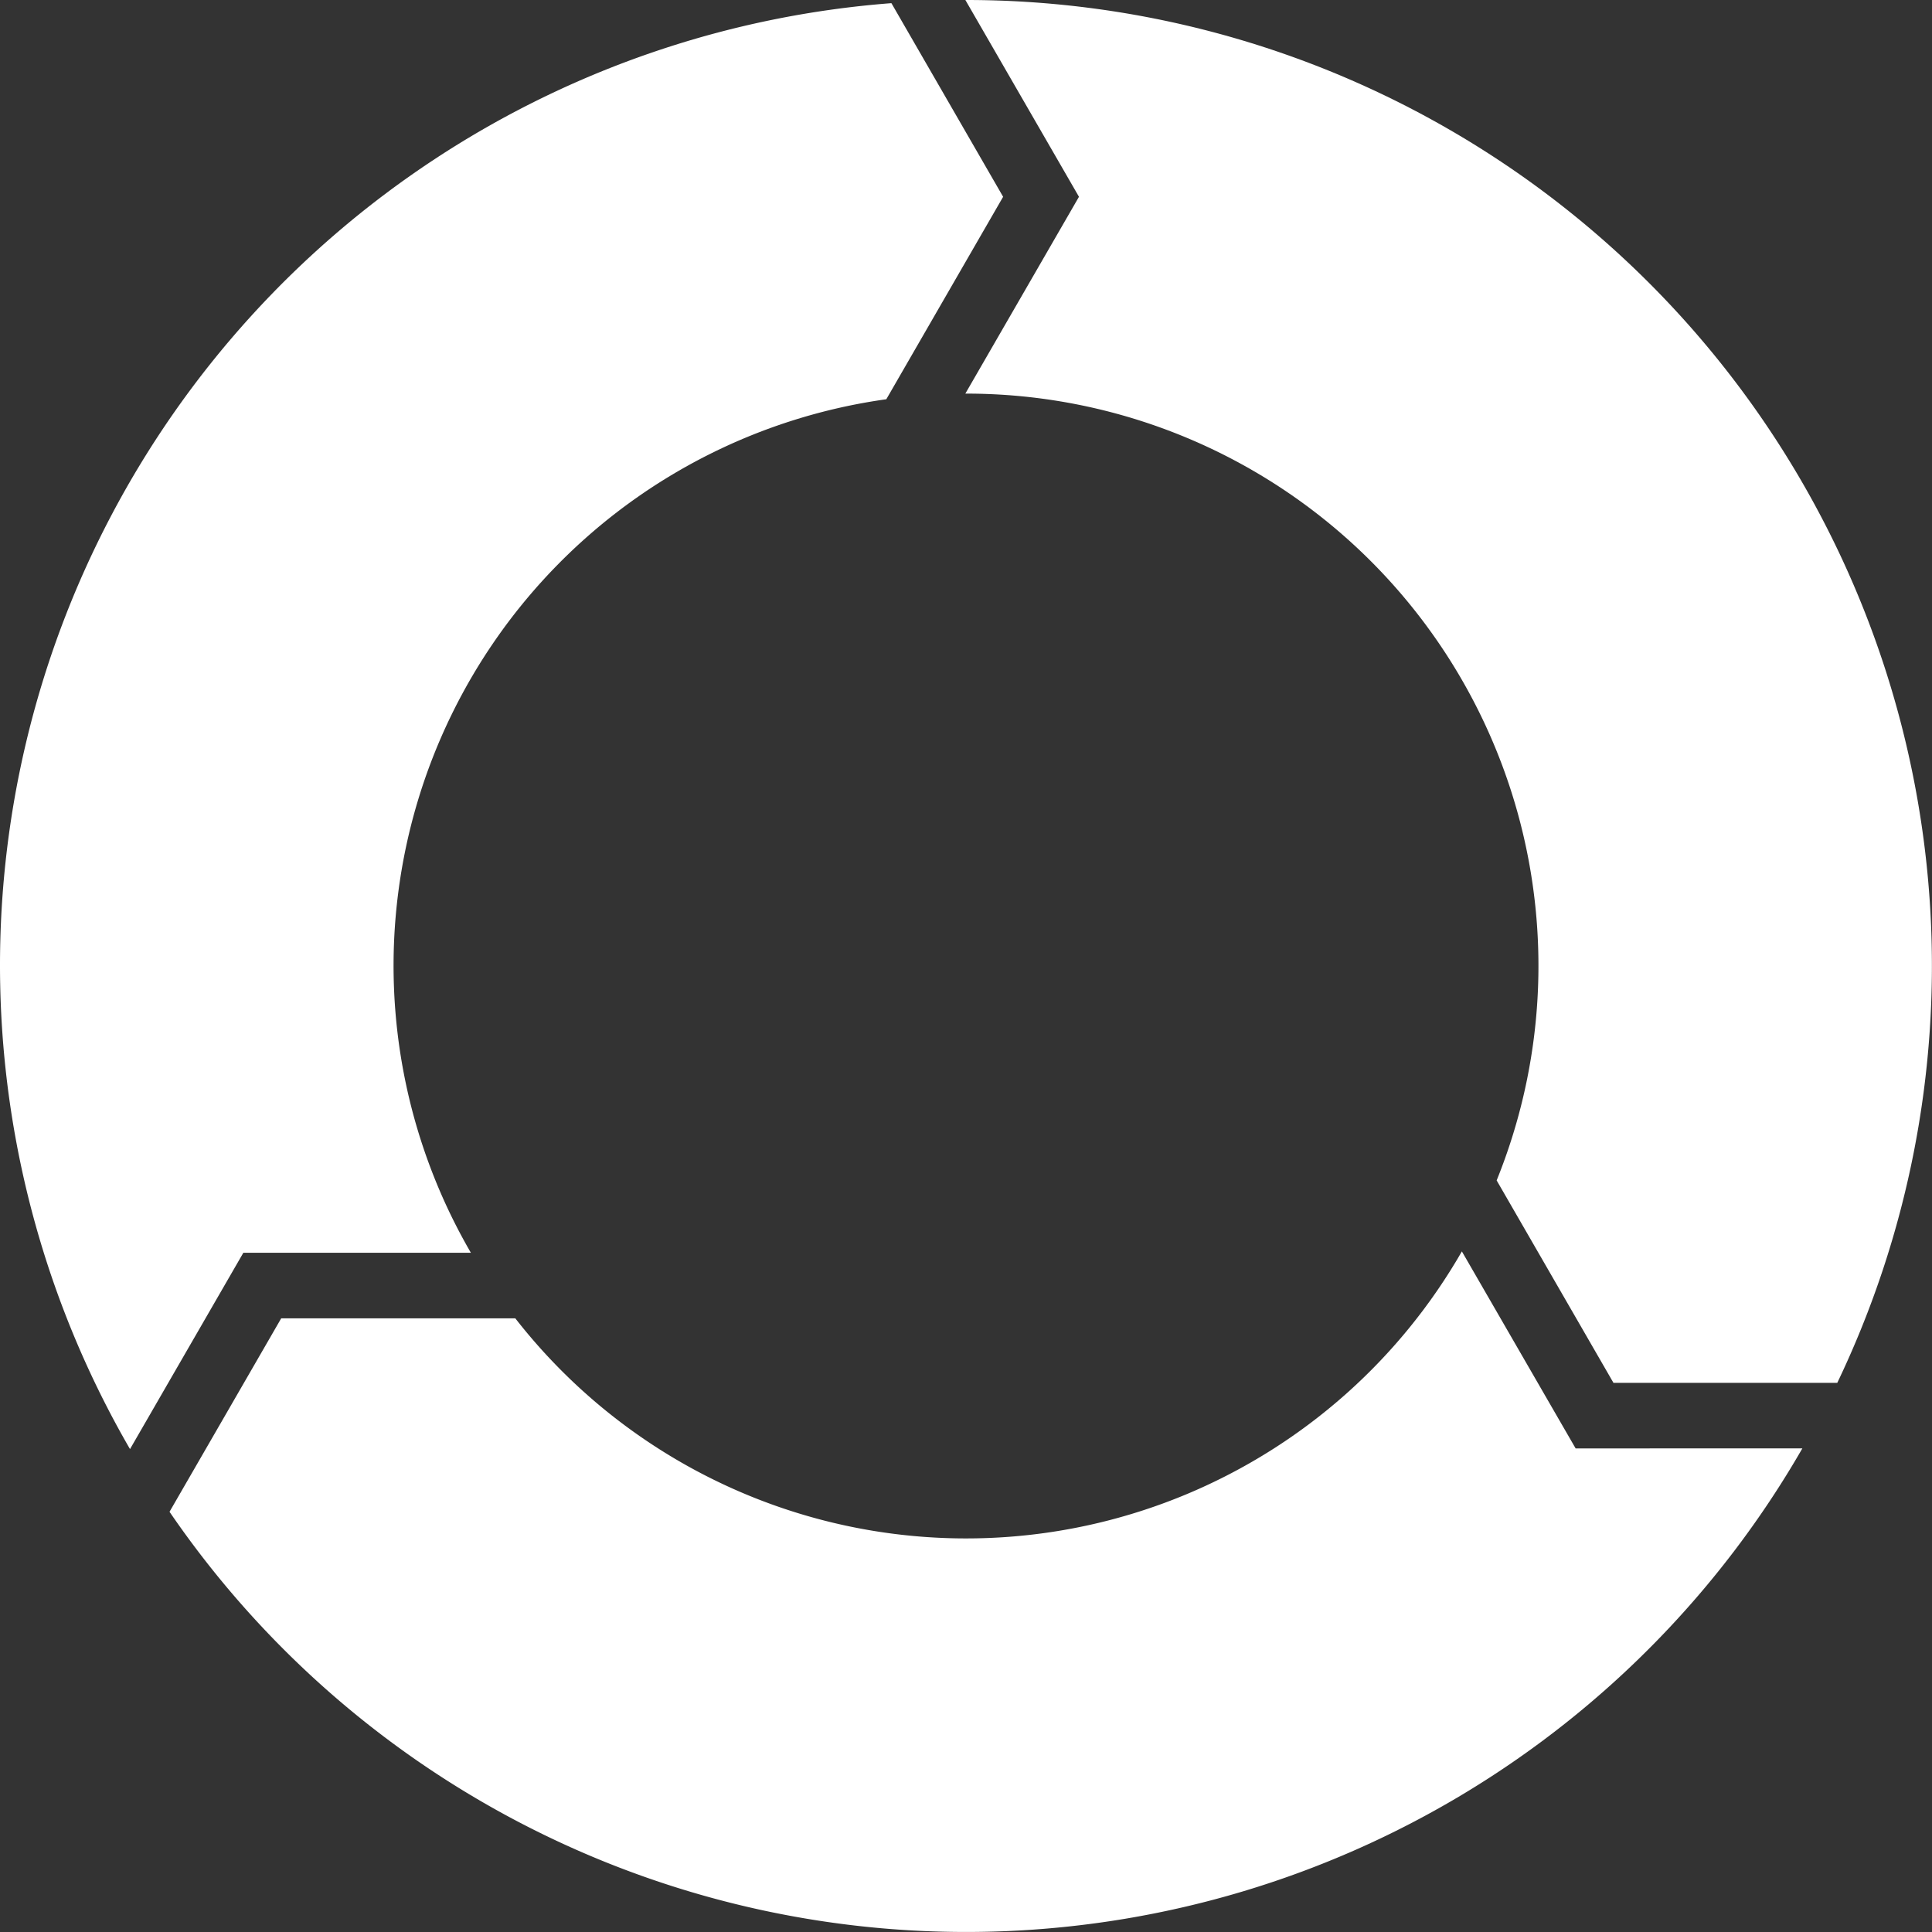 <svg xmlns="http://www.w3.org/2000/svg" xmlns:xlink="http://www.w3.org/1999/xlink" width="67.81" height="67.81" viewBox="0 0 67.81 67.81"><rect x="0" y="0" width="67.81" height="67.81" fill="#333333" stroke="none"/><defs><clipPath id="a"><rect width="67.81" height="67.81" fill="#fff"/></clipPath></defs><g clip-path="url(#a)"><path d="M64.216,116.633l-3.993-6.915A20.065,20.065,0,0,1,27,112.067H18.784l-3.92,6.79a33.87,33.87,0,0,0,57.31-2.225Z" transform="translate(-8.914 -65.796)" fill="#fff"/><path d="M88.624,6.907l-3.988,6.908h.024a20.081,20.081,0,0,1,18.624,27.615l4.1,7.106h7.855A33.9,33.9,0,0,0,84.66,0h-.023Z" transform="translate(-50.754)" fill="#fff"/><path d="M8.541,44.136h7.986A20.072,20.072,0,0,1,31.108,14.179l4.1-7.106L31.287.277A33.87,33.87,0,0,0,4.563,51.027Z" transform="translate(0 -0.166)" fill="#fff"/></g></svg>